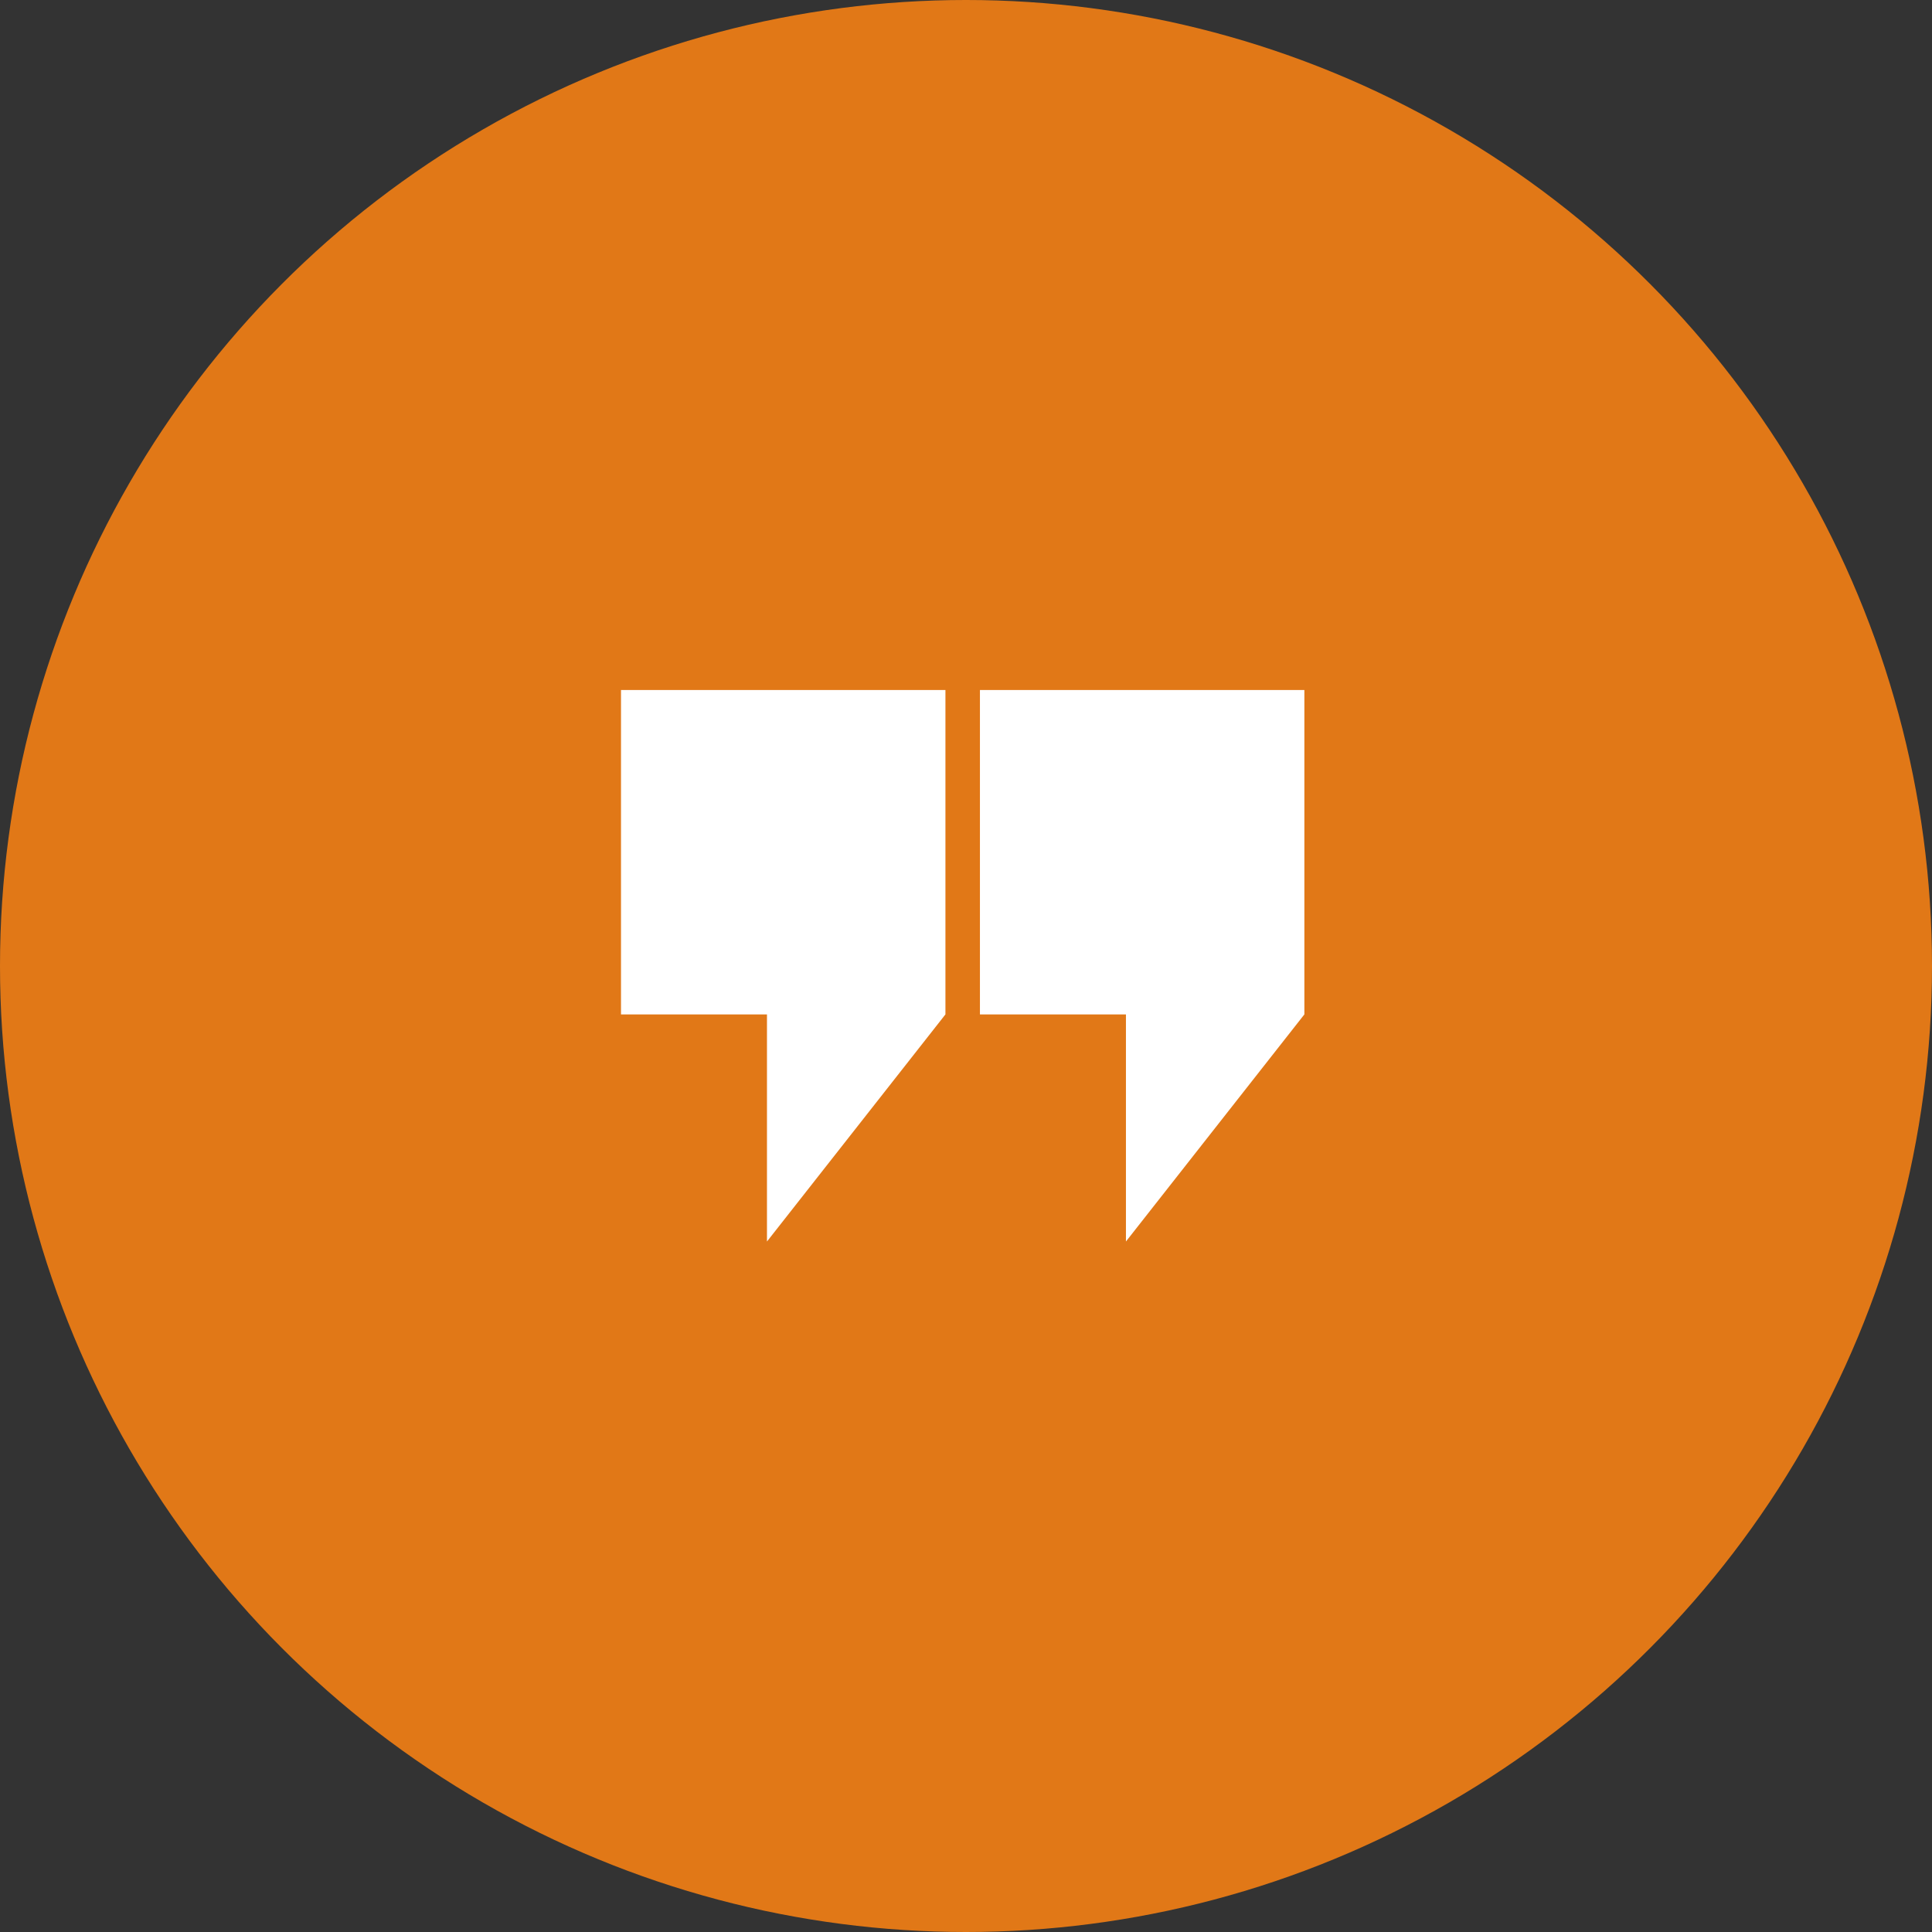 <?xml version="1.0" encoding="UTF-8"?> <svg xmlns="http://www.w3.org/2000/svg" width="56" height="56" viewBox="0 0 56 56" fill="none"><rect x="0" y="0" width="56" height="56" fill="#333333" stroke="none"/> <circle cx="28" cy="28" r="28" fill="#E17817"></circle> <path fill-rule="evenodd" clip-rule="evenodd" d="M27.404 20H18V29.404H22.231V35.986L27.403 29.404H27.404V20Z" fill="white"></path> <path fill-rule="evenodd" clip-rule="evenodd" d="M37.808 20H28.404V29.404H32.636V35.986L37.807 29.404H37.808V20Z" fill="white"></path> </svg> 